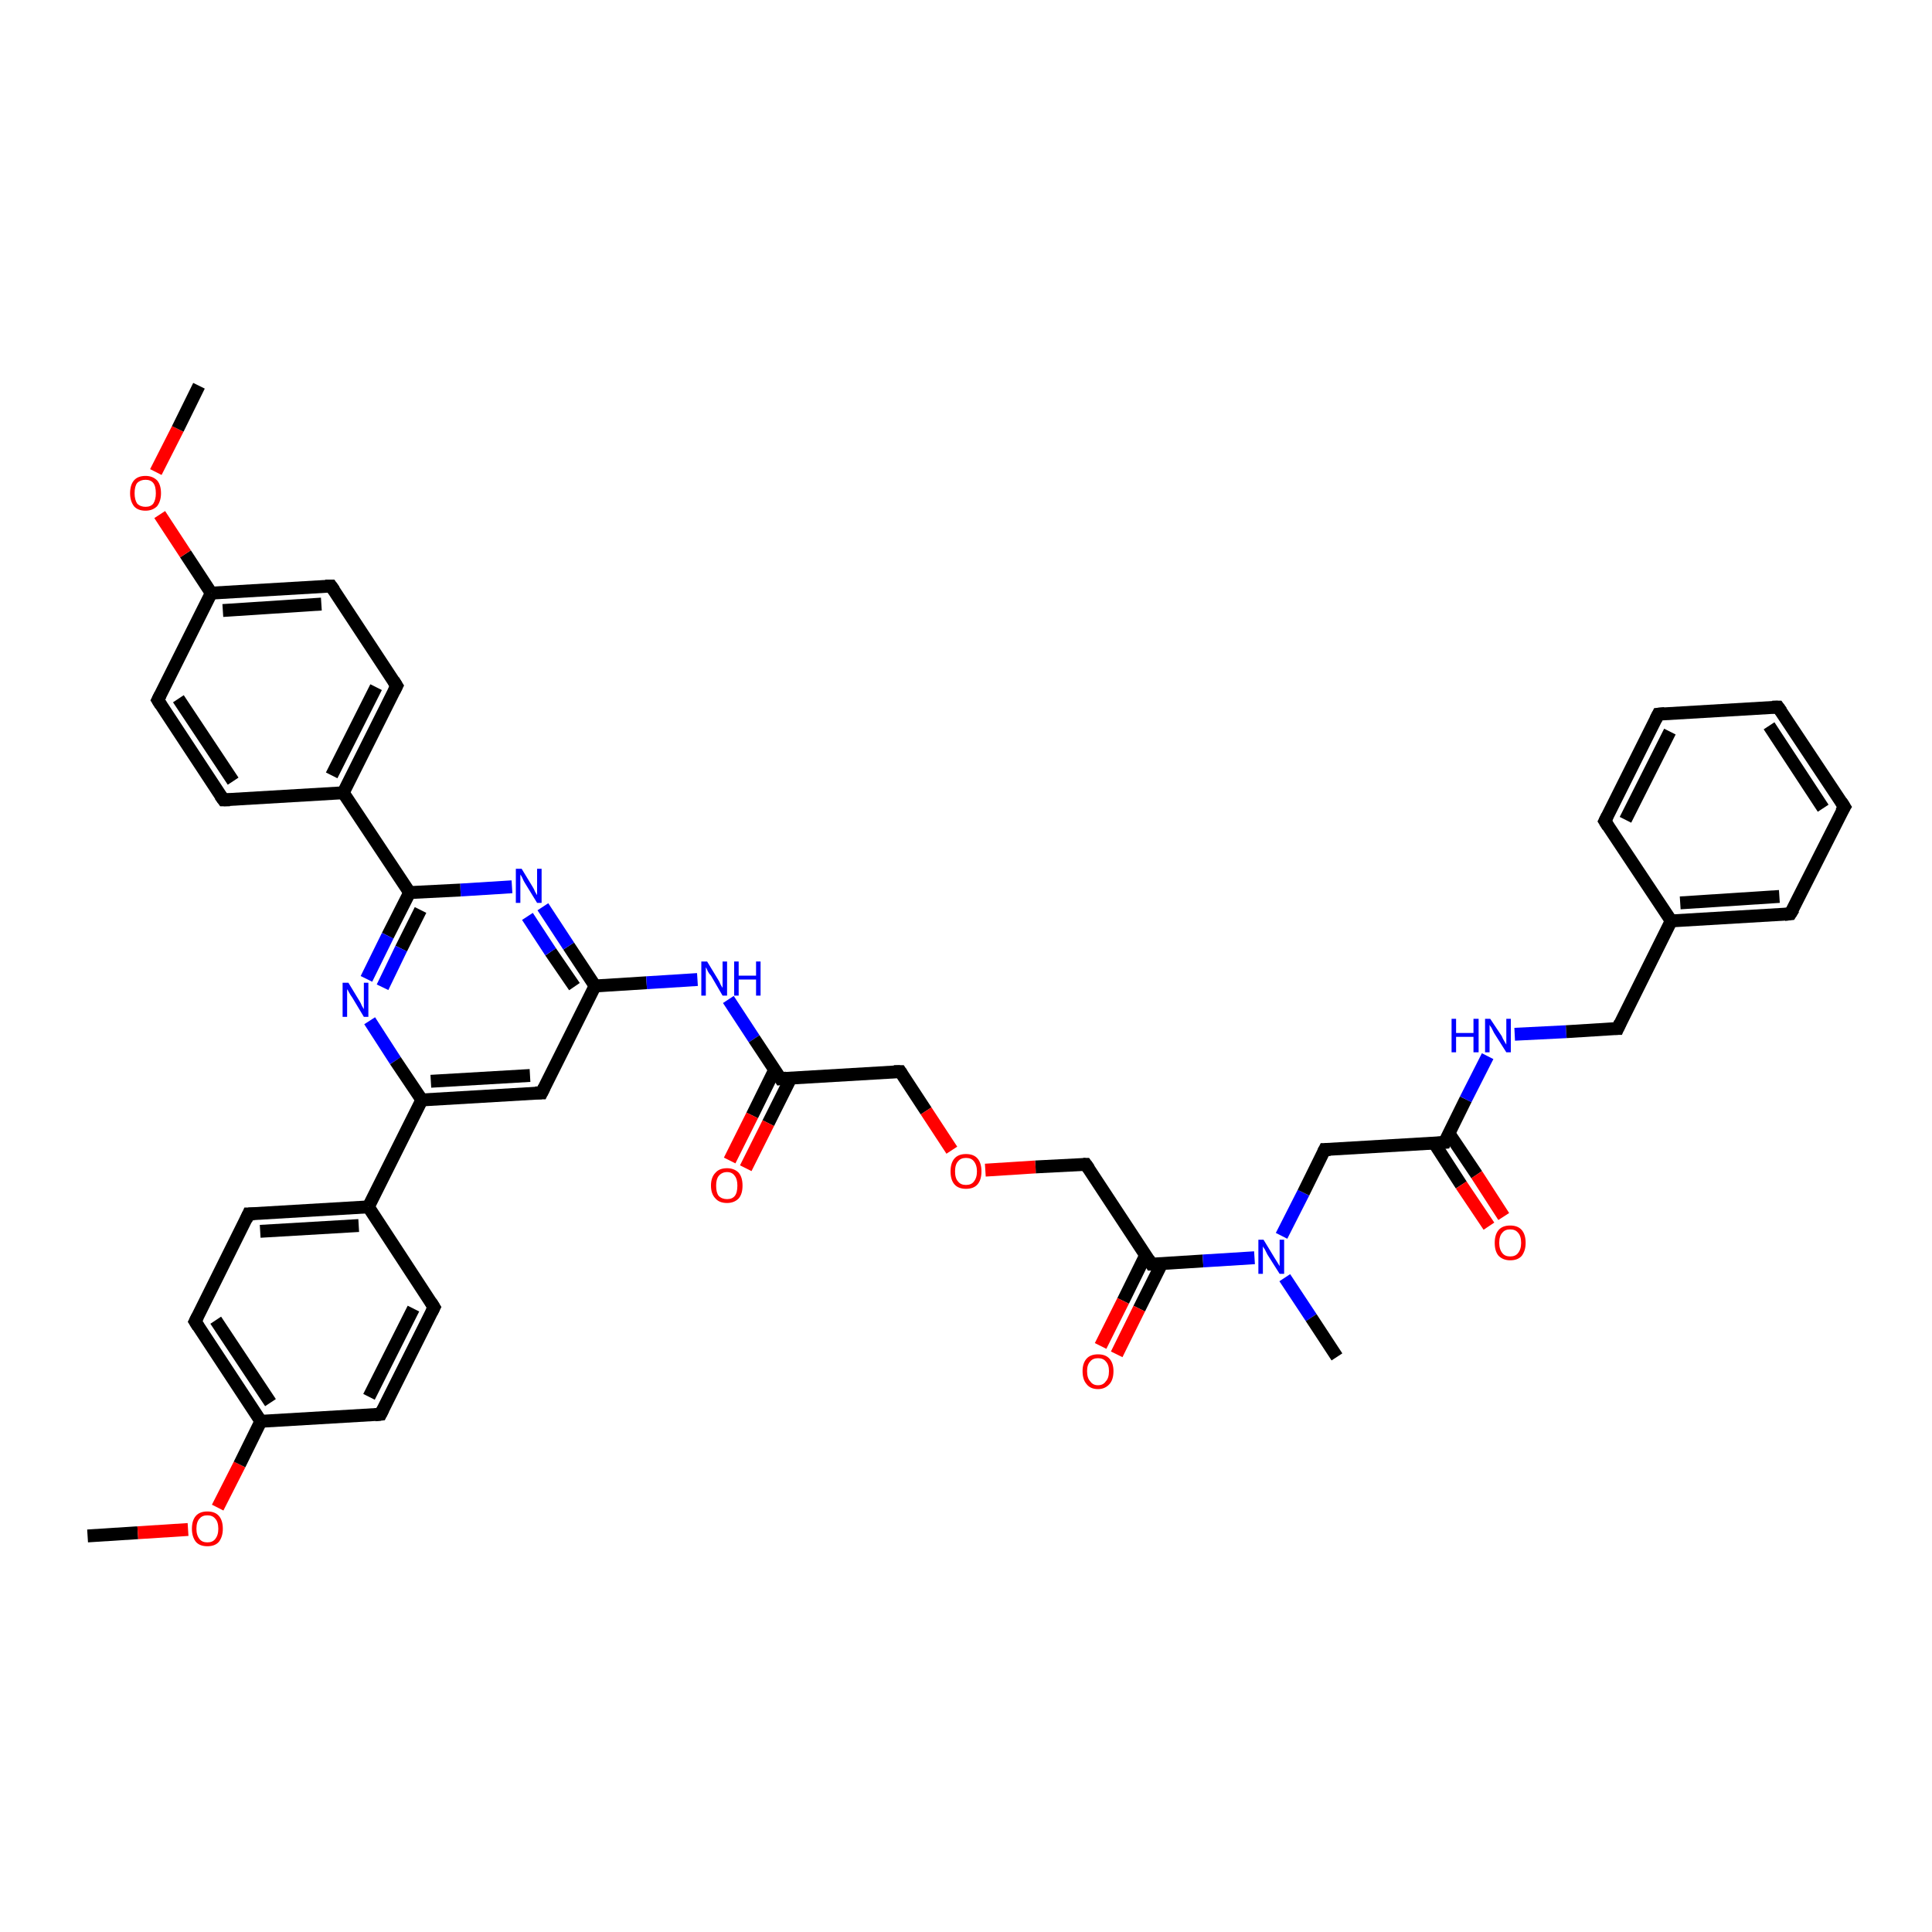 <?xml version='1.0' encoding='iso-8859-1'?>
<svg version='1.1' baseProfile='full'
              xmlns='http://www.w3.org/2000/svg'
                      xmlns:rdkit='http://www.rdkit.org/xml'
                      xmlns:xlink='http://www.w3.org/1999/xlink'
                  xml:space='preserve'
width='300px' height='300px' viewBox='0 0 300 300'>
<!-- END OF HEADER -->
<rect style='opacity:1.0;fill:#FFFFFF;stroke:none' width='300.0' height='300.0' x='0.0' y='0.0'> </rect>
<path class='bond-0 atom-0 atom-1' d='M 13.6,238.5 L 21.4,238.0' style='fill:none;fill-rule:evenodd;stroke:#000000;stroke-width:2.0px;stroke-linecap:butt;stroke-linejoin:miter;stroke-opacity:1' />
<path class='bond-0 atom-0 atom-1' d='M 21.4,238.0 L 29.2,237.5' style='fill:none;fill-rule:evenodd;stroke:#FF0000;stroke-width:2.0px;stroke-linecap:butt;stroke-linejoin:miter;stroke-opacity:1' />
<path class='bond-1 atom-1 atom-2' d='M 33.8,234.1 L 37.2,227.4' style='fill:none;fill-rule:evenodd;stroke:#FF0000;stroke-width:2.0px;stroke-linecap:butt;stroke-linejoin:miter;stroke-opacity:1' />
<path class='bond-1 atom-1 atom-2' d='M 37.2,227.4 L 40.5,220.7' style='fill:none;fill-rule:evenodd;stroke:#000000;stroke-width:2.0px;stroke-linecap:butt;stroke-linejoin:miter;stroke-opacity:1' />
<path class='bond-2 atom-2 atom-3' d='M 40.5,220.7 L 30.3,205.2' style='fill:none;fill-rule:evenodd;stroke:#000000;stroke-width:2.0px;stroke-linecap:butt;stroke-linejoin:miter;stroke-opacity:1' />
<path class='bond-2 atom-2 atom-3' d='M 42.0,217.8 L 33.5,205.0' style='fill:none;fill-rule:evenodd;stroke:#000000;stroke-width:2.0px;stroke-linecap:butt;stroke-linejoin:miter;stroke-opacity:1' />
<path class='bond-3 atom-3 atom-4' d='M 30.3,205.2 L 38.6,188.5' style='fill:none;fill-rule:evenodd;stroke:#000000;stroke-width:2.0px;stroke-linecap:butt;stroke-linejoin:miter;stroke-opacity:1' />
<path class='bond-4 atom-4 atom-5' d='M 38.6,188.5 L 57.2,187.4' style='fill:none;fill-rule:evenodd;stroke:#000000;stroke-width:2.0px;stroke-linecap:butt;stroke-linejoin:miter;stroke-opacity:1' />
<path class='bond-4 atom-4 atom-5' d='M 40.4,191.2 L 55.7,190.3' style='fill:none;fill-rule:evenodd;stroke:#000000;stroke-width:2.0px;stroke-linecap:butt;stroke-linejoin:miter;stroke-opacity:1' />
<path class='bond-5 atom-5 atom-6' d='M 57.2,187.4 L 67.4,203.0' style='fill:none;fill-rule:evenodd;stroke:#000000;stroke-width:2.0px;stroke-linecap:butt;stroke-linejoin:miter;stroke-opacity:1' />
<path class='bond-6 atom-6 atom-7' d='M 67.4,203.0 L 59.1,219.6' style='fill:none;fill-rule:evenodd;stroke:#000000;stroke-width:2.0px;stroke-linecap:butt;stroke-linejoin:miter;stroke-opacity:1' />
<path class='bond-6 atom-6 atom-7' d='M 64.2,203.2 L 57.3,216.9' style='fill:none;fill-rule:evenodd;stroke:#000000;stroke-width:2.0px;stroke-linecap:butt;stroke-linejoin:miter;stroke-opacity:1' />
<path class='bond-7 atom-5 atom-8' d='M 57.2,187.4 L 65.5,170.8' style='fill:none;fill-rule:evenodd;stroke:#000000;stroke-width:2.0px;stroke-linecap:butt;stroke-linejoin:miter;stroke-opacity:1' />
<path class='bond-8 atom-8 atom-9' d='M 65.5,170.8 L 84.1,169.7' style='fill:none;fill-rule:evenodd;stroke:#000000;stroke-width:2.0px;stroke-linecap:butt;stroke-linejoin:miter;stroke-opacity:1' />
<path class='bond-8 atom-8 atom-9' d='M 66.9,167.9 L 82.3,167.0' style='fill:none;fill-rule:evenodd;stroke:#000000;stroke-width:2.0px;stroke-linecap:butt;stroke-linejoin:miter;stroke-opacity:1' />
<path class='bond-9 atom-9 atom-10' d='M 84.1,169.7 L 92.4,153.1' style='fill:none;fill-rule:evenodd;stroke:#000000;stroke-width:2.0px;stroke-linecap:butt;stroke-linejoin:miter;stroke-opacity:1' />
<path class='bond-10 atom-10 atom-11' d='M 92.4,153.1 L 100.4,152.6' style='fill:none;fill-rule:evenodd;stroke:#000000;stroke-width:2.0px;stroke-linecap:butt;stroke-linejoin:miter;stroke-opacity:1' />
<path class='bond-10 atom-10 atom-11' d='M 100.4,152.6 L 108.3,152.1' style='fill:none;fill-rule:evenodd;stroke:#0000FF;stroke-width:2.0px;stroke-linecap:butt;stroke-linejoin:miter;stroke-opacity:1' />
<path class='bond-11 atom-11 atom-12' d='M 113.1,155.2 L 117.1,161.3' style='fill:none;fill-rule:evenodd;stroke:#0000FF;stroke-width:2.0px;stroke-linecap:butt;stroke-linejoin:miter;stroke-opacity:1' />
<path class='bond-11 atom-11 atom-12' d='M 117.1,161.3 L 121.2,167.5' style='fill:none;fill-rule:evenodd;stroke:#000000;stroke-width:2.0px;stroke-linecap:butt;stroke-linejoin:miter;stroke-opacity:1' />
<path class='bond-12 atom-12 atom-13' d='M 120.3,166.1 L 116.8,173.2' style='fill:none;fill-rule:evenodd;stroke:#000000;stroke-width:2.0px;stroke-linecap:butt;stroke-linejoin:miter;stroke-opacity:1' />
<path class='bond-12 atom-12 atom-13' d='M 116.8,173.2 L 113.3,180.2' style='fill:none;fill-rule:evenodd;stroke:#FF0000;stroke-width:2.0px;stroke-linecap:butt;stroke-linejoin:miter;stroke-opacity:1' />
<path class='bond-12 atom-12 atom-13' d='M 122.8,167.4 L 119.3,174.4' style='fill:none;fill-rule:evenodd;stroke:#000000;stroke-width:2.0px;stroke-linecap:butt;stroke-linejoin:miter;stroke-opacity:1' />
<path class='bond-12 atom-12 atom-13' d='M 119.3,174.4 L 115.8,181.4' style='fill:none;fill-rule:evenodd;stroke:#FF0000;stroke-width:2.0px;stroke-linecap:butt;stroke-linejoin:miter;stroke-opacity:1' />
<path class='bond-13 atom-12 atom-14' d='M 121.2,167.5 L 139.8,166.4' style='fill:none;fill-rule:evenodd;stroke:#000000;stroke-width:2.0px;stroke-linecap:butt;stroke-linejoin:miter;stroke-opacity:1' />
<path class='bond-14 atom-14 atom-15' d='M 139.8,166.4 L 143.8,172.5' style='fill:none;fill-rule:evenodd;stroke:#000000;stroke-width:2.0px;stroke-linecap:butt;stroke-linejoin:miter;stroke-opacity:1' />
<path class='bond-14 atom-14 atom-15' d='M 143.8,172.5 L 147.8,178.6' style='fill:none;fill-rule:evenodd;stroke:#FF0000;stroke-width:2.0px;stroke-linecap:butt;stroke-linejoin:miter;stroke-opacity:1' />
<path class='bond-15 atom-15 atom-16' d='M 153.0,181.7 L 160.8,181.2' style='fill:none;fill-rule:evenodd;stroke:#FF0000;stroke-width:2.0px;stroke-linecap:butt;stroke-linejoin:miter;stroke-opacity:1' />
<path class='bond-15 atom-15 atom-16' d='M 160.8,181.2 L 168.6,180.8' style='fill:none;fill-rule:evenodd;stroke:#000000;stroke-width:2.0px;stroke-linecap:butt;stroke-linejoin:miter;stroke-opacity:1' />
<path class='bond-16 atom-16 atom-17' d='M 168.6,180.8 L 178.8,196.3' style='fill:none;fill-rule:evenodd;stroke:#000000;stroke-width:2.0px;stroke-linecap:butt;stroke-linejoin:miter;stroke-opacity:1' />
<path class='bond-17 atom-17 atom-18' d='M 177.9,194.9 L 174.4,202.0' style='fill:none;fill-rule:evenodd;stroke:#000000;stroke-width:2.0px;stroke-linecap:butt;stroke-linejoin:miter;stroke-opacity:1' />
<path class='bond-17 atom-17 atom-18' d='M 174.4,202.0 L 170.9,209.0' style='fill:none;fill-rule:evenodd;stroke:#FF0000;stroke-width:2.0px;stroke-linecap:butt;stroke-linejoin:miter;stroke-opacity:1' />
<path class='bond-17 atom-17 atom-18' d='M 180.4,196.2 L 176.9,203.2' style='fill:none;fill-rule:evenodd;stroke:#000000;stroke-width:2.0px;stroke-linecap:butt;stroke-linejoin:miter;stroke-opacity:1' />
<path class='bond-17 atom-17 atom-18' d='M 176.9,203.2 L 173.4,210.3' style='fill:none;fill-rule:evenodd;stroke:#FF0000;stroke-width:2.0px;stroke-linecap:butt;stroke-linejoin:miter;stroke-opacity:1' />
<path class='bond-18 atom-17 atom-19' d='M 178.8,196.3 L 186.8,195.8' style='fill:none;fill-rule:evenodd;stroke:#000000;stroke-width:2.0px;stroke-linecap:butt;stroke-linejoin:miter;stroke-opacity:1' />
<path class='bond-18 atom-17 atom-19' d='M 186.8,195.8 L 194.8,195.3' style='fill:none;fill-rule:evenodd;stroke:#0000FF;stroke-width:2.0px;stroke-linecap:butt;stroke-linejoin:miter;stroke-opacity:1' />
<path class='bond-19 atom-19 atom-20' d='M 199.5,198.4 L 203.6,204.6' style='fill:none;fill-rule:evenodd;stroke:#0000FF;stroke-width:2.0px;stroke-linecap:butt;stroke-linejoin:miter;stroke-opacity:1' />
<path class='bond-19 atom-19 atom-20' d='M 203.6,204.6 L 207.6,210.7' style='fill:none;fill-rule:evenodd;stroke:#000000;stroke-width:2.0px;stroke-linecap:butt;stroke-linejoin:miter;stroke-opacity:1' />
<path class='bond-20 atom-19 atom-21' d='M 199.0,191.9 L 202.4,185.2' style='fill:none;fill-rule:evenodd;stroke:#0000FF;stroke-width:2.0px;stroke-linecap:butt;stroke-linejoin:miter;stroke-opacity:1' />
<path class='bond-20 atom-19 atom-21' d='M 202.4,185.2 L 205.7,178.5' style='fill:none;fill-rule:evenodd;stroke:#000000;stroke-width:2.0px;stroke-linecap:butt;stroke-linejoin:miter;stroke-opacity:1' />
<path class='bond-21 atom-21 atom-22' d='M 205.7,178.5 L 224.3,177.4' style='fill:none;fill-rule:evenodd;stroke:#000000;stroke-width:2.0px;stroke-linecap:butt;stroke-linejoin:miter;stroke-opacity:1' />
<path class='bond-22 atom-22 atom-23' d='M 222.7,177.5 L 226.9,184.0' style='fill:none;fill-rule:evenodd;stroke:#000000;stroke-width:2.0px;stroke-linecap:butt;stroke-linejoin:miter;stroke-opacity:1' />
<path class='bond-22 atom-22 atom-23' d='M 226.9,184.0 L 231.2,190.4' style='fill:none;fill-rule:evenodd;stroke:#FF0000;stroke-width:2.0px;stroke-linecap:butt;stroke-linejoin:miter;stroke-opacity:1' />
<path class='bond-22 atom-22 atom-23' d='M 225.0,176.0 L 229.3,182.4' style='fill:none;fill-rule:evenodd;stroke:#000000;stroke-width:2.0px;stroke-linecap:butt;stroke-linejoin:miter;stroke-opacity:1' />
<path class='bond-22 atom-22 atom-23' d='M 229.3,182.4 L 233.5,188.9' style='fill:none;fill-rule:evenodd;stroke:#FF0000;stroke-width:2.0px;stroke-linecap:butt;stroke-linejoin:miter;stroke-opacity:1' />
<path class='bond-23 atom-22 atom-24' d='M 224.3,177.4 L 227.6,170.7' style='fill:none;fill-rule:evenodd;stroke:#000000;stroke-width:2.0px;stroke-linecap:butt;stroke-linejoin:miter;stroke-opacity:1' />
<path class='bond-23 atom-22 atom-24' d='M 227.6,170.7 L 231.0,164.0' style='fill:none;fill-rule:evenodd;stroke:#0000FF;stroke-width:2.0px;stroke-linecap:butt;stroke-linejoin:miter;stroke-opacity:1' />
<path class='bond-24 atom-24 atom-25' d='M 235.2,160.6 L 243.2,160.2' style='fill:none;fill-rule:evenodd;stroke:#0000FF;stroke-width:2.0px;stroke-linecap:butt;stroke-linejoin:miter;stroke-opacity:1' />
<path class='bond-24 atom-24 atom-25' d='M 243.2,160.2 L 251.2,159.7' style='fill:none;fill-rule:evenodd;stroke:#000000;stroke-width:2.0px;stroke-linecap:butt;stroke-linejoin:miter;stroke-opacity:1' />
<path class='bond-25 atom-25 atom-26' d='M 251.2,159.7 L 259.5,143.0' style='fill:none;fill-rule:evenodd;stroke:#000000;stroke-width:2.0px;stroke-linecap:butt;stroke-linejoin:miter;stroke-opacity:1' />
<path class='bond-26 atom-26 atom-27' d='M 259.5,143.0 L 278.0,141.9' style='fill:none;fill-rule:evenodd;stroke:#000000;stroke-width:2.0px;stroke-linecap:butt;stroke-linejoin:miter;stroke-opacity:1' />
<path class='bond-26 atom-26 atom-27' d='M 260.9,140.2 L 276.3,139.2' style='fill:none;fill-rule:evenodd;stroke:#000000;stroke-width:2.0px;stroke-linecap:butt;stroke-linejoin:miter;stroke-opacity:1' />
<path class='bond-27 atom-27 atom-28' d='M 278.0,141.9 L 286.4,125.3' style='fill:none;fill-rule:evenodd;stroke:#000000;stroke-width:2.0px;stroke-linecap:butt;stroke-linejoin:miter;stroke-opacity:1' />
<path class='bond-28 atom-28 atom-29' d='M 286.4,125.3 L 276.1,109.8' style='fill:none;fill-rule:evenodd;stroke:#000000;stroke-width:2.0px;stroke-linecap:butt;stroke-linejoin:miter;stroke-opacity:1' />
<path class='bond-28 atom-28 atom-29' d='M 283.1,125.5 L 274.7,112.7' style='fill:none;fill-rule:evenodd;stroke:#000000;stroke-width:2.0px;stroke-linecap:butt;stroke-linejoin:miter;stroke-opacity:1' />
<path class='bond-29 atom-29 atom-30' d='M 276.1,109.8 L 257.5,110.9' style='fill:none;fill-rule:evenodd;stroke:#000000;stroke-width:2.0px;stroke-linecap:butt;stroke-linejoin:miter;stroke-opacity:1' />
<path class='bond-30 atom-30 atom-31' d='M 257.5,110.9 L 249.2,127.5' style='fill:none;fill-rule:evenodd;stroke:#000000;stroke-width:2.0px;stroke-linecap:butt;stroke-linejoin:miter;stroke-opacity:1' />
<path class='bond-30 atom-30 atom-31' d='M 259.3,113.6 L 252.4,127.3' style='fill:none;fill-rule:evenodd;stroke:#000000;stroke-width:2.0px;stroke-linecap:butt;stroke-linejoin:miter;stroke-opacity:1' />
<path class='bond-31 atom-10 atom-32' d='M 92.4,153.1 L 88.3,146.9' style='fill:none;fill-rule:evenodd;stroke:#000000;stroke-width:2.0px;stroke-linecap:butt;stroke-linejoin:miter;stroke-opacity:1' />
<path class='bond-31 atom-10 atom-32' d='M 88.3,146.9 L 84.3,140.8' style='fill:none;fill-rule:evenodd;stroke:#0000FF;stroke-width:2.0px;stroke-linecap:butt;stroke-linejoin:miter;stroke-opacity:1' />
<path class='bond-31 atom-10 atom-32' d='M 89.2,153.2 L 85.5,147.8' style='fill:none;fill-rule:evenodd;stroke:#000000;stroke-width:2.0px;stroke-linecap:butt;stroke-linejoin:miter;stroke-opacity:1' />
<path class='bond-31 atom-10 atom-32' d='M 85.5,147.8 L 81.9,142.3' style='fill:none;fill-rule:evenodd;stroke:#0000FF;stroke-width:2.0px;stroke-linecap:butt;stroke-linejoin:miter;stroke-opacity:1' />
<path class='bond-32 atom-32 atom-33' d='M 79.5,137.7 L 71.5,138.2' style='fill:none;fill-rule:evenodd;stroke:#0000FF;stroke-width:2.0px;stroke-linecap:butt;stroke-linejoin:miter;stroke-opacity:1' />
<path class='bond-32 atom-32 atom-33' d='M 71.5,138.2 L 63.6,138.6' style='fill:none;fill-rule:evenodd;stroke:#000000;stroke-width:2.0px;stroke-linecap:butt;stroke-linejoin:miter;stroke-opacity:1' />
<path class='bond-33 atom-33 atom-34' d='M 63.6,138.6 L 60.2,145.3' style='fill:none;fill-rule:evenodd;stroke:#000000;stroke-width:2.0px;stroke-linecap:butt;stroke-linejoin:miter;stroke-opacity:1' />
<path class='bond-33 atom-33 atom-34' d='M 60.2,145.3 L 56.9,152.0' style='fill:none;fill-rule:evenodd;stroke:#0000FF;stroke-width:2.0px;stroke-linecap:butt;stroke-linejoin:miter;stroke-opacity:1' />
<path class='bond-33 atom-33 atom-34' d='M 65.3,141.3 L 62.3,147.3' style='fill:none;fill-rule:evenodd;stroke:#000000;stroke-width:2.0px;stroke-linecap:butt;stroke-linejoin:miter;stroke-opacity:1' />
<path class='bond-33 atom-33 atom-34' d='M 62.3,147.3 L 59.4,153.3' style='fill:none;fill-rule:evenodd;stroke:#0000FF;stroke-width:2.0px;stroke-linecap:butt;stroke-linejoin:miter;stroke-opacity:1' />
<path class='bond-34 atom-33 atom-35' d='M 63.6,138.6 L 53.3,123.1' style='fill:none;fill-rule:evenodd;stroke:#000000;stroke-width:2.0px;stroke-linecap:butt;stroke-linejoin:miter;stroke-opacity:1' />
<path class='bond-35 atom-35 atom-36' d='M 53.3,123.1 L 61.6,106.5' style='fill:none;fill-rule:evenodd;stroke:#000000;stroke-width:2.0px;stroke-linecap:butt;stroke-linejoin:miter;stroke-opacity:1' />
<path class='bond-35 atom-35 atom-36' d='M 51.5,120.4 L 58.4,106.7' style='fill:none;fill-rule:evenodd;stroke:#000000;stroke-width:2.0px;stroke-linecap:butt;stroke-linejoin:miter;stroke-opacity:1' />
<path class='bond-36 atom-36 atom-37' d='M 61.6,106.5 L 51.4,91.0' style='fill:none;fill-rule:evenodd;stroke:#000000;stroke-width:2.0px;stroke-linecap:butt;stroke-linejoin:miter;stroke-opacity:1' />
<path class='bond-37 atom-37 atom-38' d='M 51.4,91.0 L 32.8,92.1' style='fill:none;fill-rule:evenodd;stroke:#000000;stroke-width:2.0px;stroke-linecap:butt;stroke-linejoin:miter;stroke-opacity:1' />
<path class='bond-37 atom-37 atom-38' d='M 49.9,93.8 L 34.6,94.8' style='fill:none;fill-rule:evenodd;stroke:#000000;stroke-width:2.0px;stroke-linecap:butt;stroke-linejoin:miter;stroke-opacity:1' />
<path class='bond-38 atom-38 atom-39' d='M 32.8,92.1 L 28.8,86.0' style='fill:none;fill-rule:evenodd;stroke:#000000;stroke-width:2.0px;stroke-linecap:butt;stroke-linejoin:miter;stroke-opacity:1' />
<path class='bond-38 atom-38 atom-39' d='M 28.8,86.0 L 24.8,79.9' style='fill:none;fill-rule:evenodd;stroke:#FF0000;stroke-width:2.0px;stroke-linecap:butt;stroke-linejoin:miter;stroke-opacity:1' />
<path class='bond-39 atom-39 atom-40' d='M 24.2,73.3 L 27.6,66.6' style='fill:none;fill-rule:evenodd;stroke:#FF0000;stroke-width:2.0px;stroke-linecap:butt;stroke-linejoin:miter;stroke-opacity:1' />
<path class='bond-39 atom-39 atom-40' d='M 27.6,66.6 L 30.9,59.9' style='fill:none;fill-rule:evenodd;stroke:#000000;stroke-width:2.0px;stroke-linecap:butt;stroke-linejoin:miter;stroke-opacity:1' />
<path class='bond-40 atom-38 atom-41' d='M 32.8,92.1 L 24.5,108.7' style='fill:none;fill-rule:evenodd;stroke:#000000;stroke-width:2.0px;stroke-linecap:butt;stroke-linejoin:miter;stroke-opacity:1' />
<path class='bond-41 atom-41 atom-42' d='M 24.5,108.7 L 34.7,124.2' style='fill:none;fill-rule:evenodd;stroke:#000000;stroke-width:2.0px;stroke-linecap:butt;stroke-linejoin:miter;stroke-opacity:1' />
<path class='bond-41 atom-41 atom-42' d='M 27.7,108.5 L 36.2,121.3' style='fill:none;fill-rule:evenodd;stroke:#000000;stroke-width:2.0px;stroke-linecap:butt;stroke-linejoin:miter;stroke-opacity:1' />
<path class='bond-42 atom-7 atom-2' d='M 59.1,219.6 L 40.5,220.7' style='fill:none;fill-rule:evenodd;stroke:#000000;stroke-width:2.0px;stroke-linecap:butt;stroke-linejoin:miter;stroke-opacity:1' />
<path class='bond-43 atom-34 atom-8' d='M 57.4,158.5 L 61.4,164.7' style='fill:none;fill-rule:evenodd;stroke:#0000FF;stroke-width:2.0px;stroke-linecap:butt;stroke-linejoin:miter;stroke-opacity:1' />
<path class='bond-43 atom-34 atom-8' d='M 61.4,164.7 L 65.5,170.8' style='fill:none;fill-rule:evenodd;stroke:#000000;stroke-width:2.0px;stroke-linecap:butt;stroke-linejoin:miter;stroke-opacity:1' />
<path class='bond-44 atom-42 atom-35' d='M 34.7,124.2 L 53.3,123.1' style='fill:none;fill-rule:evenodd;stroke:#000000;stroke-width:2.0px;stroke-linecap:butt;stroke-linejoin:miter;stroke-opacity:1' />
<path class='bond-45 atom-31 atom-26' d='M 249.2,127.5 L 259.5,143.0' style='fill:none;fill-rule:evenodd;stroke:#000000;stroke-width:2.0px;stroke-linecap:butt;stroke-linejoin:miter;stroke-opacity:1' />
<path d='M 30.8,206.0 L 30.3,205.2 L 30.7,204.4' style='fill:none;stroke:#000000;stroke-width:2.0px;stroke-linecap:butt;stroke-linejoin:miter;stroke-opacity:1;' />
<path d='M 38.2,189.4 L 38.6,188.5 L 39.5,188.5' style='fill:none;stroke:#000000;stroke-width:2.0px;stroke-linecap:butt;stroke-linejoin:miter;stroke-opacity:1;' />
<path d='M 66.9,202.2 L 67.4,203.0 L 67.0,203.8' style='fill:none;stroke:#000000;stroke-width:2.0px;stroke-linecap:butt;stroke-linejoin:miter;stroke-opacity:1;' />
<path d='M 59.5,218.8 L 59.1,219.6 L 58.2,219.7' style='fill:none;stroke:#000000;stroke-width:2.0px;stroke-linecap:butt;stroke-linejoin:miter;stroke-opacity:1;' />
<path d='M 83.1,169.7 L 84.1,169.7 L 84.5,168.9' style='fill:none;stroke:#000000;stroke-width:2.0px;stroke-linecap:butt;stroke-linejoin:miter;stroke-opacity:1;' />
<path d='M 121.0,167.2 L 121.2,167.5 L 122.1,167.4' style='fill:none;stroke:#000000;stroke-width:2.0px;stroke-linecap:butt;stroke-linejoin:miter;stroke-opacity:1;' />
<path d='M 138.8,166.4 L 139.8,166.4 L 140.0,166.7' style='fill:none;stroke:#000000;stroke-width:2.0px;stroke-linecap:butt;stroke-linejoin:miter;stroke-opacity:1;' />
<path d='M 168.2,180.8 L 168.6,180.8 L 169.1,181.5' style='fill:none;stroke:#000000;stroke-width:2.0px;stroke-linecap:butt;stroke-linejoin:miter;stroke-opacity:1;' />
<path d='M 178.3,195.5 L 178.8,196.3 L 179.2,196.3' style='fill:none;stroke:#000000;stroke-width:2.0px;stroke-linecap:butt;stroke-linejoin:miter;stroke-opacity:1;' />
<path d='M 205.5,178.9 L 205.7,178.5 L 206.6,178.5' style='fill:none;stroke:#000000;stroke-width:2.0px;stroke-linecap:butt;stroke-linejoin:miter;stroke-opacity:1;' />
<path d='M 223.3,177.5 L 224.3,177.4 L 224.4,177.1' style='fill:none;stroke:#000000;stroke-width:2.0px;stroke-linecap:butt;stroke-linejoin:miter;stroke-opacity:1;' />
<path d='M 250.8,159.7 L 251.2,159.7 L 251.6,158.8' style='fill:none;stroke:#000000;stroke-width:2.0px;stroke-linecap:butt;stroke-linejoin:miter;stroke-opacity:1;' />
<path d='M 277.1,142.0 L 278.0,141.9 L 278.5,141.1' style='fill:none;stroke:#000000;stroke-width:2.0px;stroke-linecap:butt;stroke-linejoin:miter;stroke-opacity:1;' />
<path d='M 285.9,126.1 L 286.4,125.3 L 285.9,124.5' style='fill:none;stroke:#000000;stroke-width:2.0px;stroke-linecap:butt;stroke-linejoin:miter;stroke-opacity:1;' />
<path d='M 276.6,110.5 L 276.1,109.8 L 275.2,109.8' style='fill:none;stroke:#000000;stroke-width:2.0px;stroke-linecap:butt;stroke-linejoin:miter;stroke-opacity:1;' />
<path d='M 258.5,110.8 L 257.5,110.9 L 257.1,111.7' style='fill:none;stroke:#000000;stroke-width:2.0px;stroke-linecap:butt;stroke-linejoin:miter;stroke-opacity:1;' />
<path d='M 249.6,126.7 L 249.2,127.5 L 249.7,128.3' style='fill:none;stroke:#000000;stroke-width:2.0px;stroke-linecap:butt;stroke-linejoin:miter;stroke-opacity:1;' />
<path d='M 61.2,107.3 L 61.6,106.5 L 61.1,105.7' style='fill:none;stroke:#000000;stroke-width:2.0px;stroke-linecap:butt;stroke-linejoin:miter;stroke-opacity:1;' />
<path d='M 51.9,91.7 L 51.4,91.0 L 50.5,91.0' style='fill:none;stroke:#000000;stroke-width:2.0px;stroke-linecap:butt;stroke-linejoin:miter;stroke-opacity:1;' />
<path d='M 24.9,107.9 L 24.5,108.7 L 25.0,109.5' style='fill:none;stroke:#000000;stroke-width:2.0px;stroke-linecap:butt;stroke-linejoin:miter;stroke-opacity:1;' />
<path d='M 34.2,123.5 L 34.7,124.2 L 35.7,124.2' style='fill:none;stroke:#000000;stroke-width:2.0px;stroke-linecap:butt;stroke-linejoin:miter;stroke-opacity:1;' />
<path class='atom-1' d='M 29.8 237.4
Q 29.8 236.1, 30.4 235.4
Q 31.0 234.7, 32.2 234.7
Q 33.4 234.7, 34.0 235.4
Q 34.6 236.1, 34.6 237.4
Q 34.6 238.6, 34.0 239.4
Q 33.4 240.1, 32.2 240.1
Q 31.0 240.1, 30.4 239.4
Q 29.8 238.6, 29.8 237.4
M 32.2 239.5
Q 33.0 239.5, 33.4 239.0
Q 33.9 238.4, 33.9 237.4
Q 33.9 236.3, 33.4 235.8
Q 33.0 235.3, 32.2 235.3
Q 31.4 235.3, 31.0 235.8
Q 30.5 236.3, 30.5 237.4
Q 30.5 238.4, 31.0 239.0
Q 31.4 239.5, 32.2 239.5
' fill='#FF0000'/>
<path class='atom-11' d='M 109.8 149.3
L 111.5 152.1
Q 111.7 152.4, 111.9 152.9
Q 112.2 153.4, 112.2 153.4
L 112.2 149.3
L 112.9 149.3
L 112.9 154.6
L 112.2 154.6
L 110.4 151.5
Q 110.1 151.2, 109.9 150.8
Q 109.7 150.3, 109.6 150.2
L 109.6 154.6
L 108.9 154.6
L 108.9 149.3
L 109.8 149.3
' fill='#0000FF'/>
<path class='atom-11' d='M 114.0 149.3
L 114.7 149.3
L 114.7 151.5
L 117.4 151.5
L 117.4 149.3
L 118.1 149.3
L 118.1 154.6
L 117.4 154.6
L 117.4 152.1
L 114.7 152.1
L 114.7 154.6
L 114.0 154.6
L 114.0 149.3
' fill='#0000FF'/>
<path class='atom-13' d='M 110.4 184.1
Q 110.4 182.8, 111.1 182.1
Q 111.7 181.4, 112.9 181.4
Q 114.0 181.4, 114.7 182.1
Q 115.3 182.8, 115.3 184.1
Q 115.3 185.4, 114.7 186.1
Q 114.0 186.8, 112.9 186.8
Q 111.7 186.8, 111.1 186.1
Q 110.4 185.4, 110.4 184.1
M 112.9 186.2
Q 113.7 186.2, 114.1 185.7
Q 114.5 185.2, 114.5 184.1
Q 114.5 183.1, 114.1 182.6
Q 113.7 182.0, 112.9 182.0
Q 112.1 182.0, 111.6 182.6
Q 111.2 183.1, 111.2 184.1
Q 111.2 185.2, 111.6 185.7
Q 112.1 186.2, 112.9 186.2
' fill='#FF0000'/>
<path class='atom-15' d='M 147.6 181.9
Q 147.6 180.6, 148.2 179.9
Q 148.8 179.2, 150.0 179.2
Q 151.2 179.2, 151.8 179.9
Q 152.4 180.6, 152.4 181.9
Q 152.4 183.2, 151.8 183.9
Q 151.2 184.6, 150.0 184.6
Q 148.8 184.6, 148.2 183.9
Q 147.6 183.2, 147.6 181.9
M 150.0 184.0
Q 150.8 184.0, 151.2 183.5
Q 151.7 182.9, 151.7 181.9
Q 151.7 180.9, 151.2 180.3
Q 150.8 179.8, 150.0 179.8
Q 149.2 179.8, 148.8 180.3
Q 148.3 180.8, 148.3 181.9
Q 148.3 183.0, 148.8 183.5
Q 149.2 184.0, 150.0 184.0
' fill='#FF0000'/>
<path class='atom-18' d='M 168.1 212.9
Q 168.1 211.7, 168.7 211.0
Q 169.3 210.3, 170.5 210.3
Q 171.7 210.3, 172.3 211.0
Q 172.9 211.7, 172.9 212.9
Q 172.9 214.2, 172.3 214.9
Q 171.6 215.7, 170.5 215.7
Q 169.3 215.7, 168.7 214.9
Q 168.1 214.2, 168.1 212.9
M 170.5 215.1
Q 171.3 215.1, 171.7 214.5
Q 172.2 214.0, 172.2 212.9
Q 172.2 211.9, 171.7 211.4
Q 171.3 210.9, 170.5 210.9
Q 169.7 210.9, 169.3 211.4
Q 168.8 211.9, 168.8 212.9
Q 168.8 214.0, 169.3 214.5
Q 169.7 215.1, 170.5 215.1
' fill='#FF0000'/>
<path class='atom-19' d='M 196.2 192.5
L 197.9 195.3
Q 198.1 195.6, 198.4 196.1
Q 198.7 196.6, 198.7 196.6
L 198.7 192.5
L 199.4 192.5
L 199.4 197.8
L 198.7 197.8
L 196.8 194.8
Q 196.6 194.4, 196.4 194.0
Q 196.1 193.6, 196.1 193.5
L 196.1 197.8
L 195.4 197.8
L 195.4 192.5
L 196.2 192.5
' fill='#0000FF'/>
<path class='atom-23' d='M 232.1 193.0
Q 232.1 191.7, 232.7 191.0
Q 233.3 190.3, 234.5 190.3
Q 235.7 190.3, 236.3 191.0
Q 236.9 191.7, 236.9 193.0
Q 236.9 194.2, 236.3 195.0
Q 235.7 195.7, 234.5 195.7
Q 233.4 195.7, 232.7 195.0
Q 232.1 194.3, 232.1 193.0
M 234.5 195.1
Q 235.3 195.1, 235.7 194.6
Q 236.2 194.0, 236.2 193.0
Q 236.2 191.9, 235.7 191.4
Q 235.3 190.9, 234.5 190.9
Q 233.7 190.9, 233.3 191.4
Q 232.8 191.9, 232.8 193.0
Q 232.8 194.0, 233.3 194.6
Q 233.7 195.1, 234.5 195.1
' fill='#FF0000'/>
<path class='atom-24' d='M 225.4 158.2
L 226.1 158.2
L 226.1 160.4
L 228.8 160.4
L 228.8 158.2
L 229.6 158.2
L 229.6 163.4
L 228.8 163.4
L 228.8 161.0
L 226.1 161.0
L 226.1 163.4
L 225.4 163.4
L 225.4 158.2
' fill='#0000FF'/>
<path class='atom-24' d='M 231.4 158.2
L 233.2 160.9
Q 233.3 161.2, 233.6 161.7
Q 233.9 162.2, 233.9 162.2
L 233.9 158.2
L 234.6 158.2
L 234.6 163.4
L 233.9 163.4
L 232.0 160.4
Q 231.8 160.0, 231.6 159.6
Q 231.3 159.2, 231.3 159.1
L 231.3 163.4
L 230.6 163.4
L 230.6 158.2
L 231.4 158.2
' fill='#0000FF'/>
<path class='atom-32' d='M 81.0 134.9
L 82.7 137.7
Q 82.9 138.0, 83.1 138.5
Q 83.4 139.0, 83.4 139.0
L 83.4 134.9
L 84.1 134.9
L 84.1 140.2
L 83.4 140.2
L 81.5 137.1
Q 81.3 136.8, 81.1 136.3
Q 80.9 135.9, 80.8 135.8
L 80.8 140.2
L 80.1 140.2
L 80.1 134.9
L 81.0 134.9
' fill='#0000FF'/>
<path class='atom-34' d='M 54.1 152.6
L 55.8 155.4
Q 56.0 155.7, 56.2 156.2
Q 56.5 156.7, 56.5 156.7
L 56.5 152.6
L 57.2 152.6
L 57.2 157.9
L 56.5 157.9
L 54.7 154.9
Q 54.4 154.5, 54.2 154.1
Q 54.0 153.7, 53.9 153.6
L 53.9 157.9
L 53.2 157.9
L 53.2 152.6
L 54.1 152.6
' fill='#0000FF'/>
<path class='atom-39' d='M 20.2 76.6
Q 20.2 75.3, 20.8 74.6
Q 21.4 73.9, 22.6 73.9
Q 23.7 73.9, 24.4 74.6
Q 25.0 75.3, 25.0 76.6
Q 25.0 77.8, 24.4 78.6
Q 23.7 79.3, 22.6 79.3
Q 21.4 79.3, 20.8 78.6
Q 20.2 77.8, 20.2 76.6
M 22.6 78.7
Q 23.4 78.7, 23.8 78.2
Q 24.2 77.6, 24.2 76.6
Q 24.2 75.5, 23.8 75.0
Q 23.4 74.5, 22.6 74.5
Q 21.8 74.5, 21.3 75.0
Q 20.9 75.5, 20.9 76.6
Q 20.9 77.6, 21.3 78.2
Q 21.8 78.7, 22.6 78.7
' fill='#FF0000'/>
</svg>
